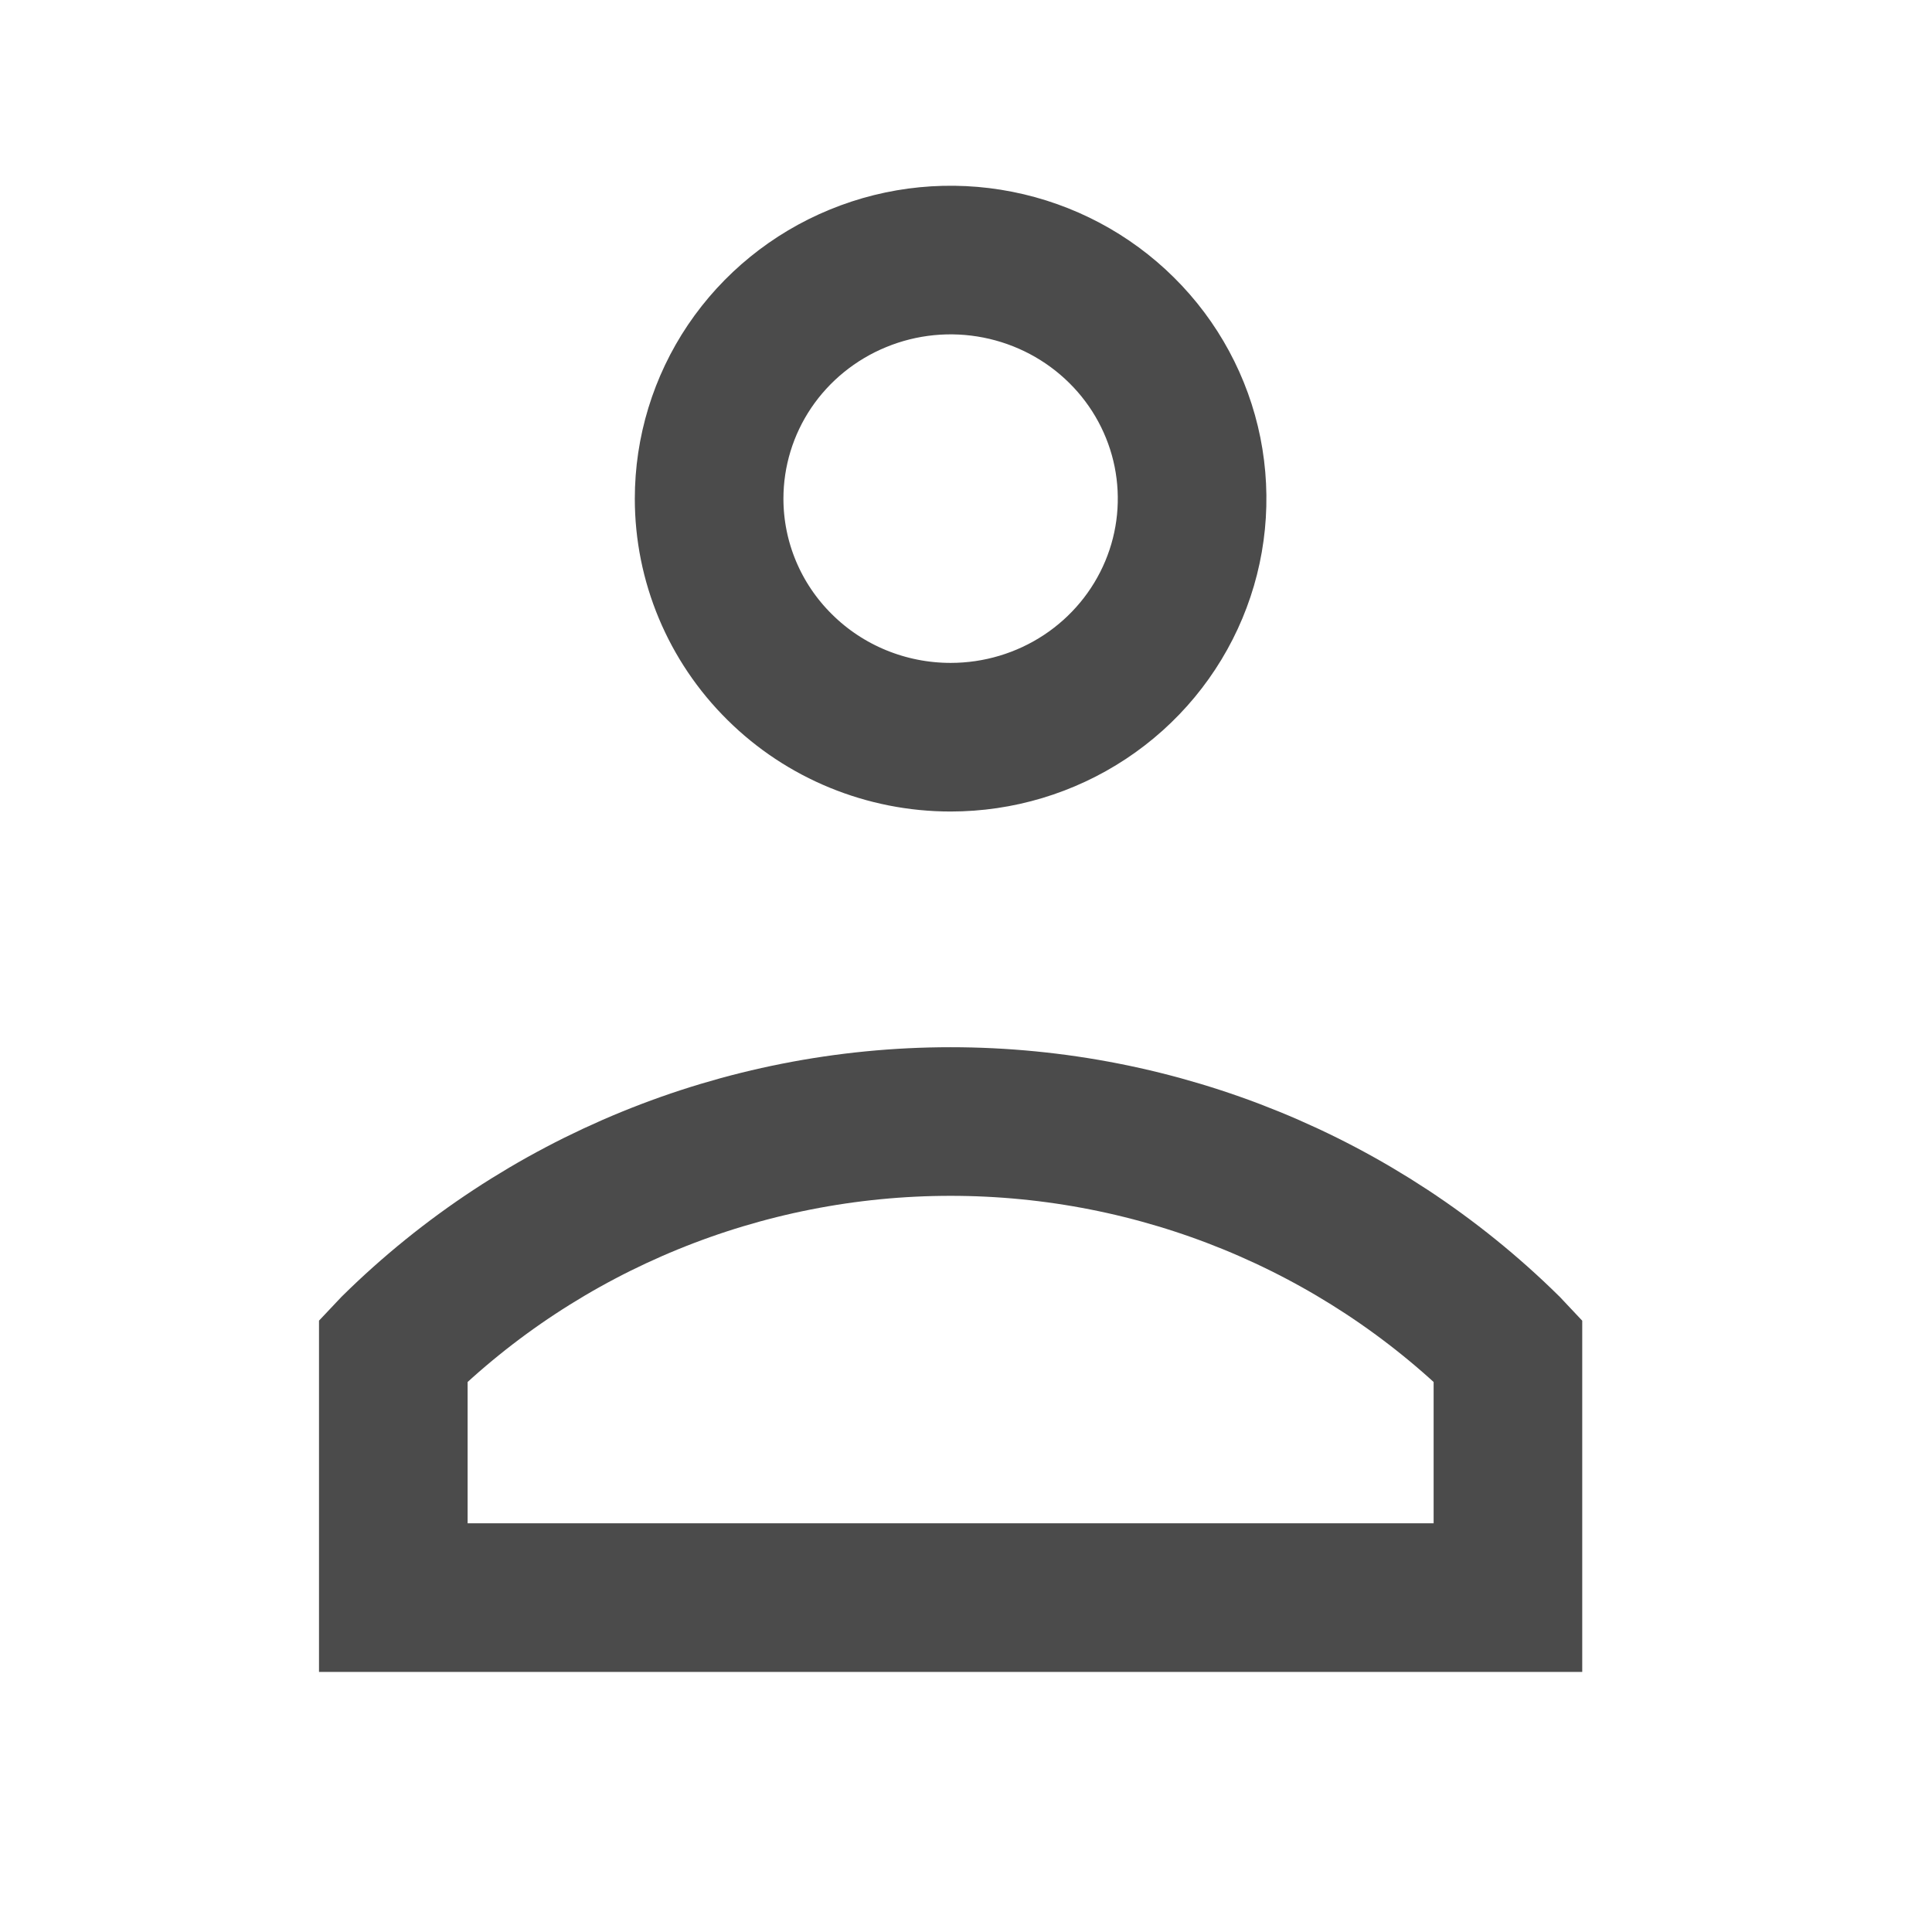 <svg width="26" height="26" viewBox="0 0 26 26" fill="none" xmlns="http://www.w3.org/2000/svg">
<path d="M14.602 9.378C14.067 9.732 13.438 9.921 12.793 9.921C11.928 9.921 11.1 9.581 10.492 8.977C9.883 8.375 9.543 7.559 9.543 6.711C9.543 6.078 9.732 5.458 10.088 4.93C10.444 4.403 10.951 3.99 11.546 3.746C12.141 3.501 12.796 3.437 13.429 3.562C14.061 3.687 14.64 3.994 15.094 4.444C15.548 4.893 15.856 5.465 15.981 6.086C16.105 6.707 16.042 7.351 15.797 7.936C15.552 8.522 15.137 9.024 14.602 9.378ZM12.793 15.093C15.599 15.093 18.29 16.194 20.276 18.152L20.293 18.17V21.5H5.293V18.17L5.31 18.152C7.296 16.194 9.987 15.093 12.793 15.093Z" stroke="#4B4B4B" stroke-width="2"/>
</svg>
